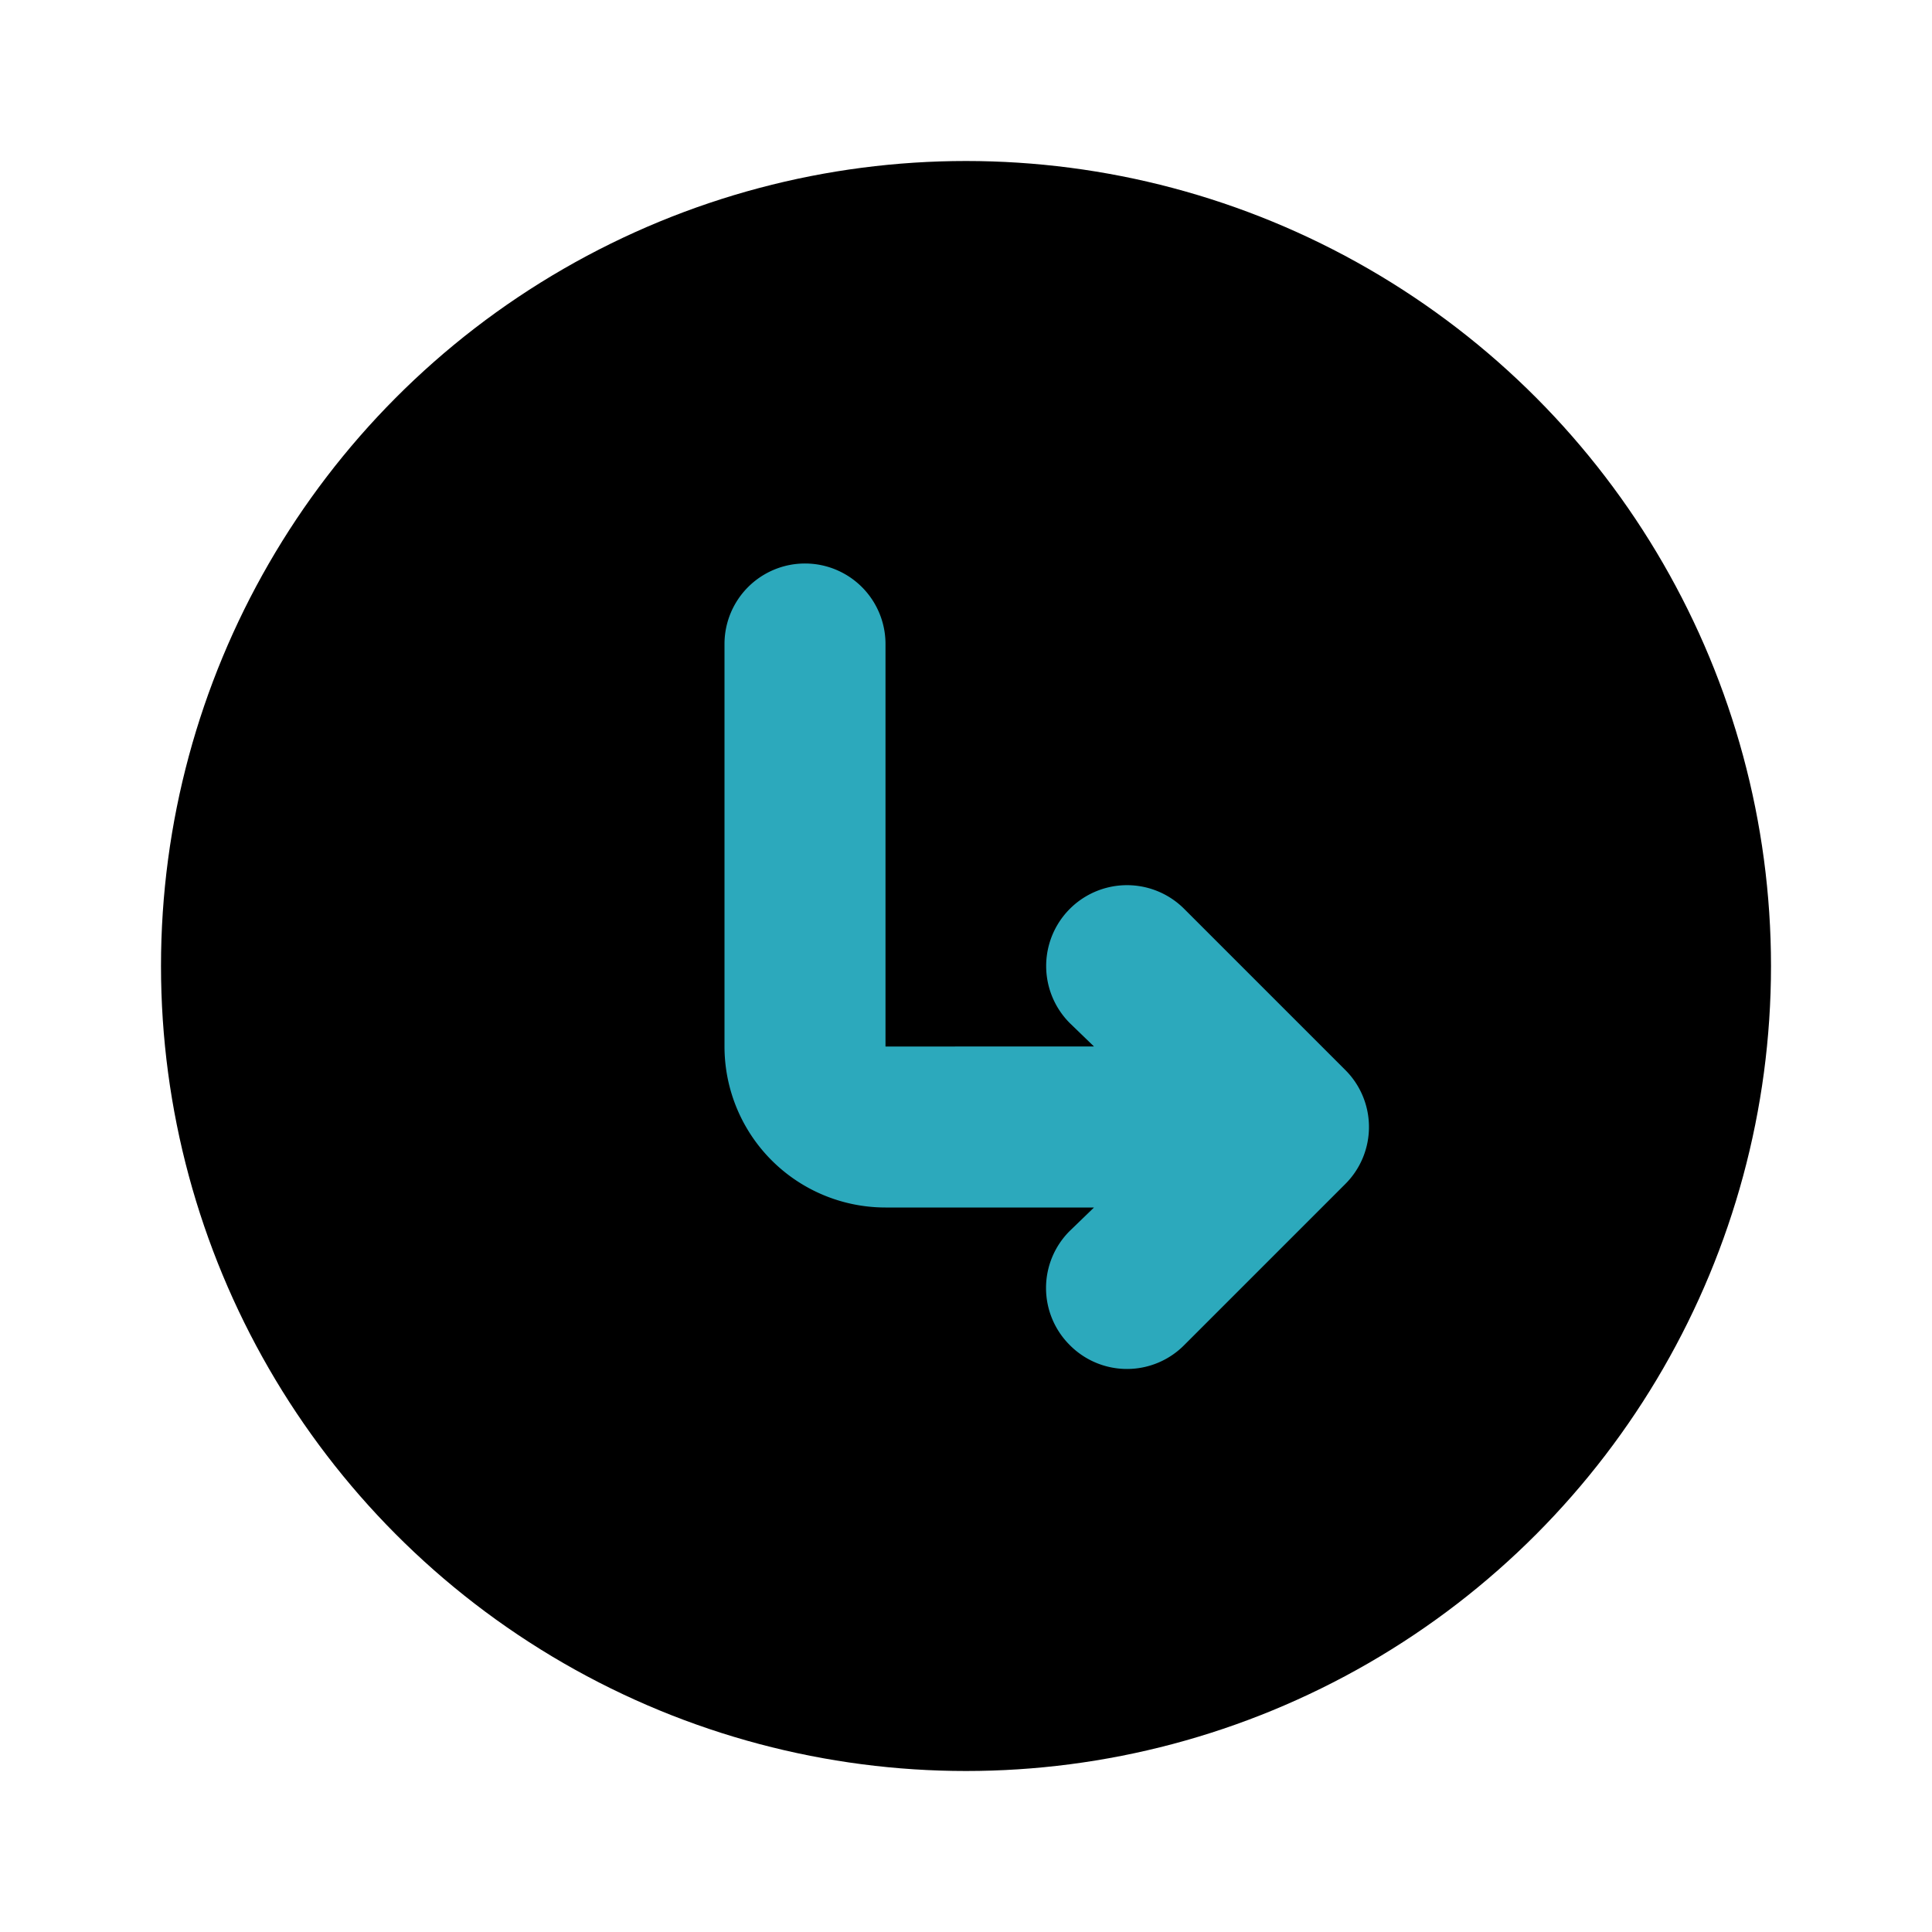 <?xml version="1.0" encoding="utf-8"?>
<svg fill="#000000" width="800px" height="800px" viewBox="0 0 24 24" id="turn-right-down-direction-circle" data-name="Flat Color" xmlns="http://www.w3.org/2000/svg" class="icon flat-color"><circle id="primary" cx="12" cy="12" r="10" style="fill: rgb(0, 0, 0);"></circle><path id="secondary" d="M16.71,13.29l-2-2a1,1,0,0,0-1.42,1.42l.3.29H11V8A1,1,0,0,0,9,8v5a2,2,0,0,0,2,2h2.59l-.3.29a1,1,0,0,0,0,1.42,1,1,0,0,0,1.42,0l2-2A1,1,0,0,0,16.71,13.29Z" style="fill: rgb(44, 169, 188);"></path></svg>